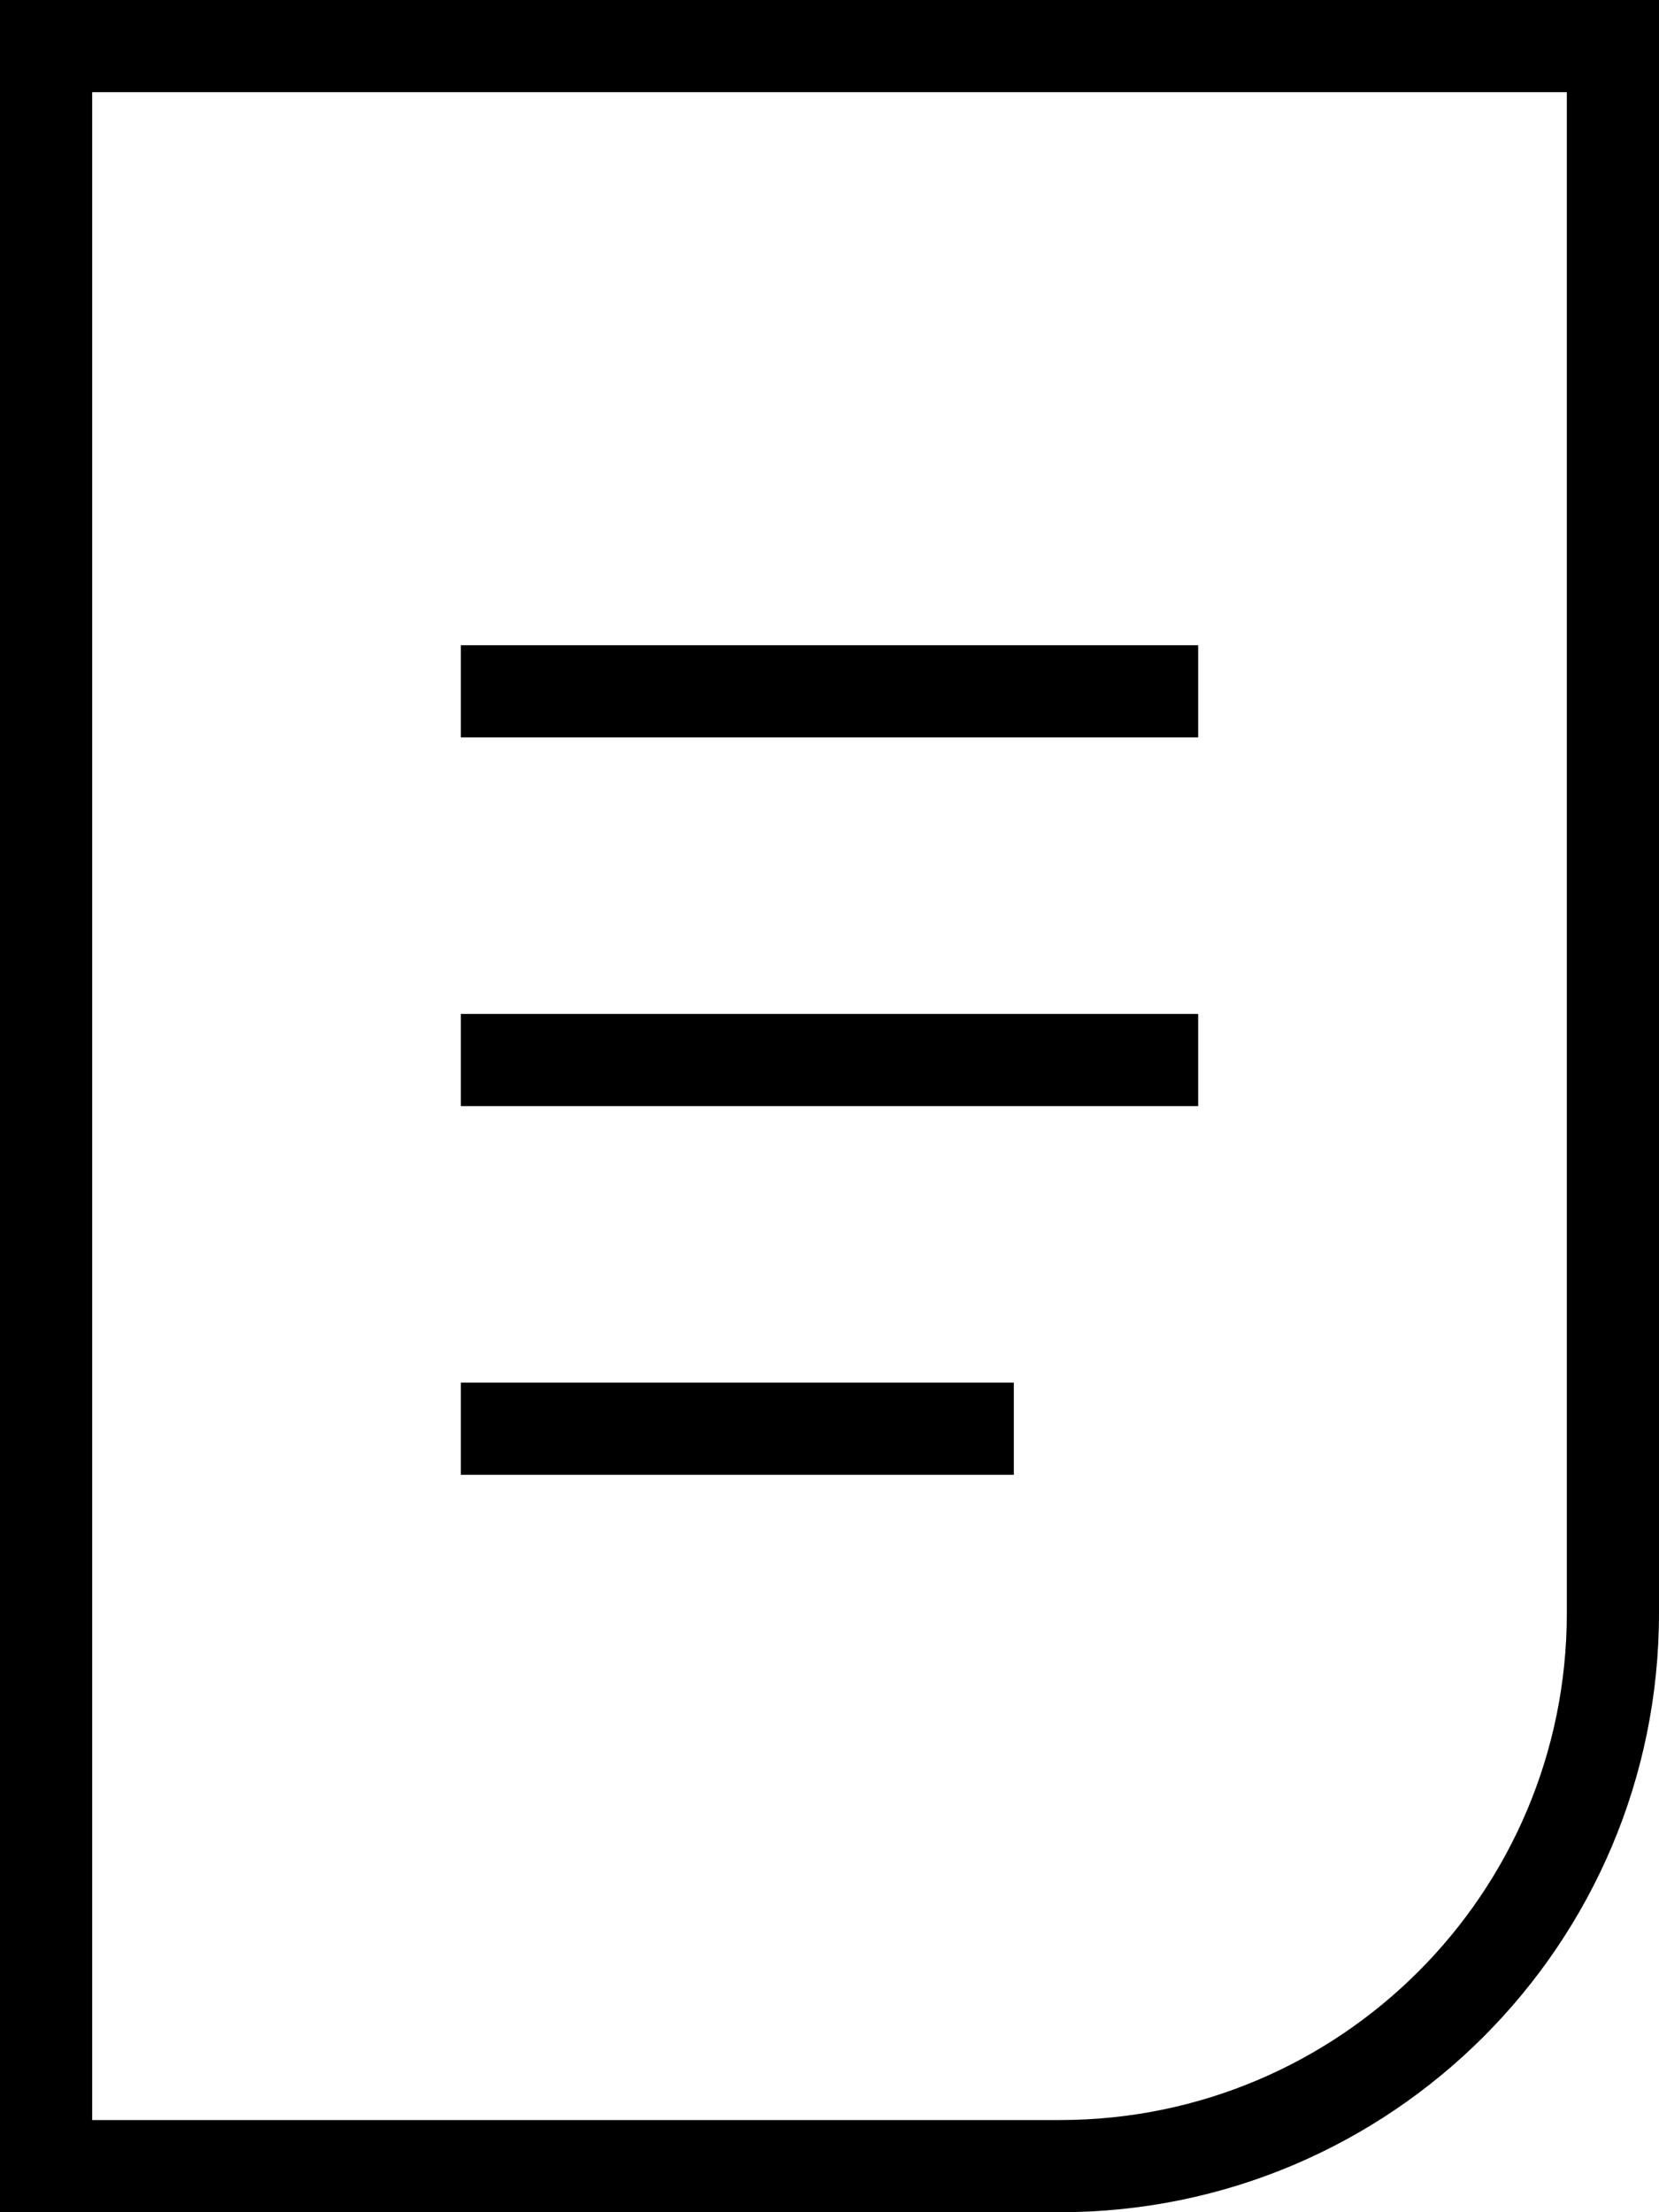 <?xml version="1.0" encoding="utf-8"?>
<svg width="18px" height="24px" viewBox="0 0 18 24" version="1.1" xmlns:xlink="http://www.w3.org/1999/xlink" xmlns="http://www.w3.org/2000/svg">
  <desc>Created with Lunacy</desc>
  <g id="File-Copy">
    <path d="M0 24L0 0L18 0L18 17.5C18 21.09 15.09 24 11.5 24L0 24ZM11.5 23C14.538 23 17 20.538 17 17.5L17 1L1 1L1 23L11.5 23Z" id="Shape" fill="#000000" fill-rule="evenodd" stroke="none" />
    <path d="M0 0L8 0L8 1L0 1L0 0Z" transform="translate(5 7)" id="Rectangle" fill="#000000" stroke="none" />
    <path d="M0 0L8 0L8 1L0 1L0 0Z" transform="translate(5 11)" id="Rectangle" fill="#000000" stroke="none" />
    <path d="M0 0L6 0L6 1L0 1L0 0Z" transform="translate(5 15)" id="Rectangle" fill="#000000" stroke="none" />
  </g>
</svg>
